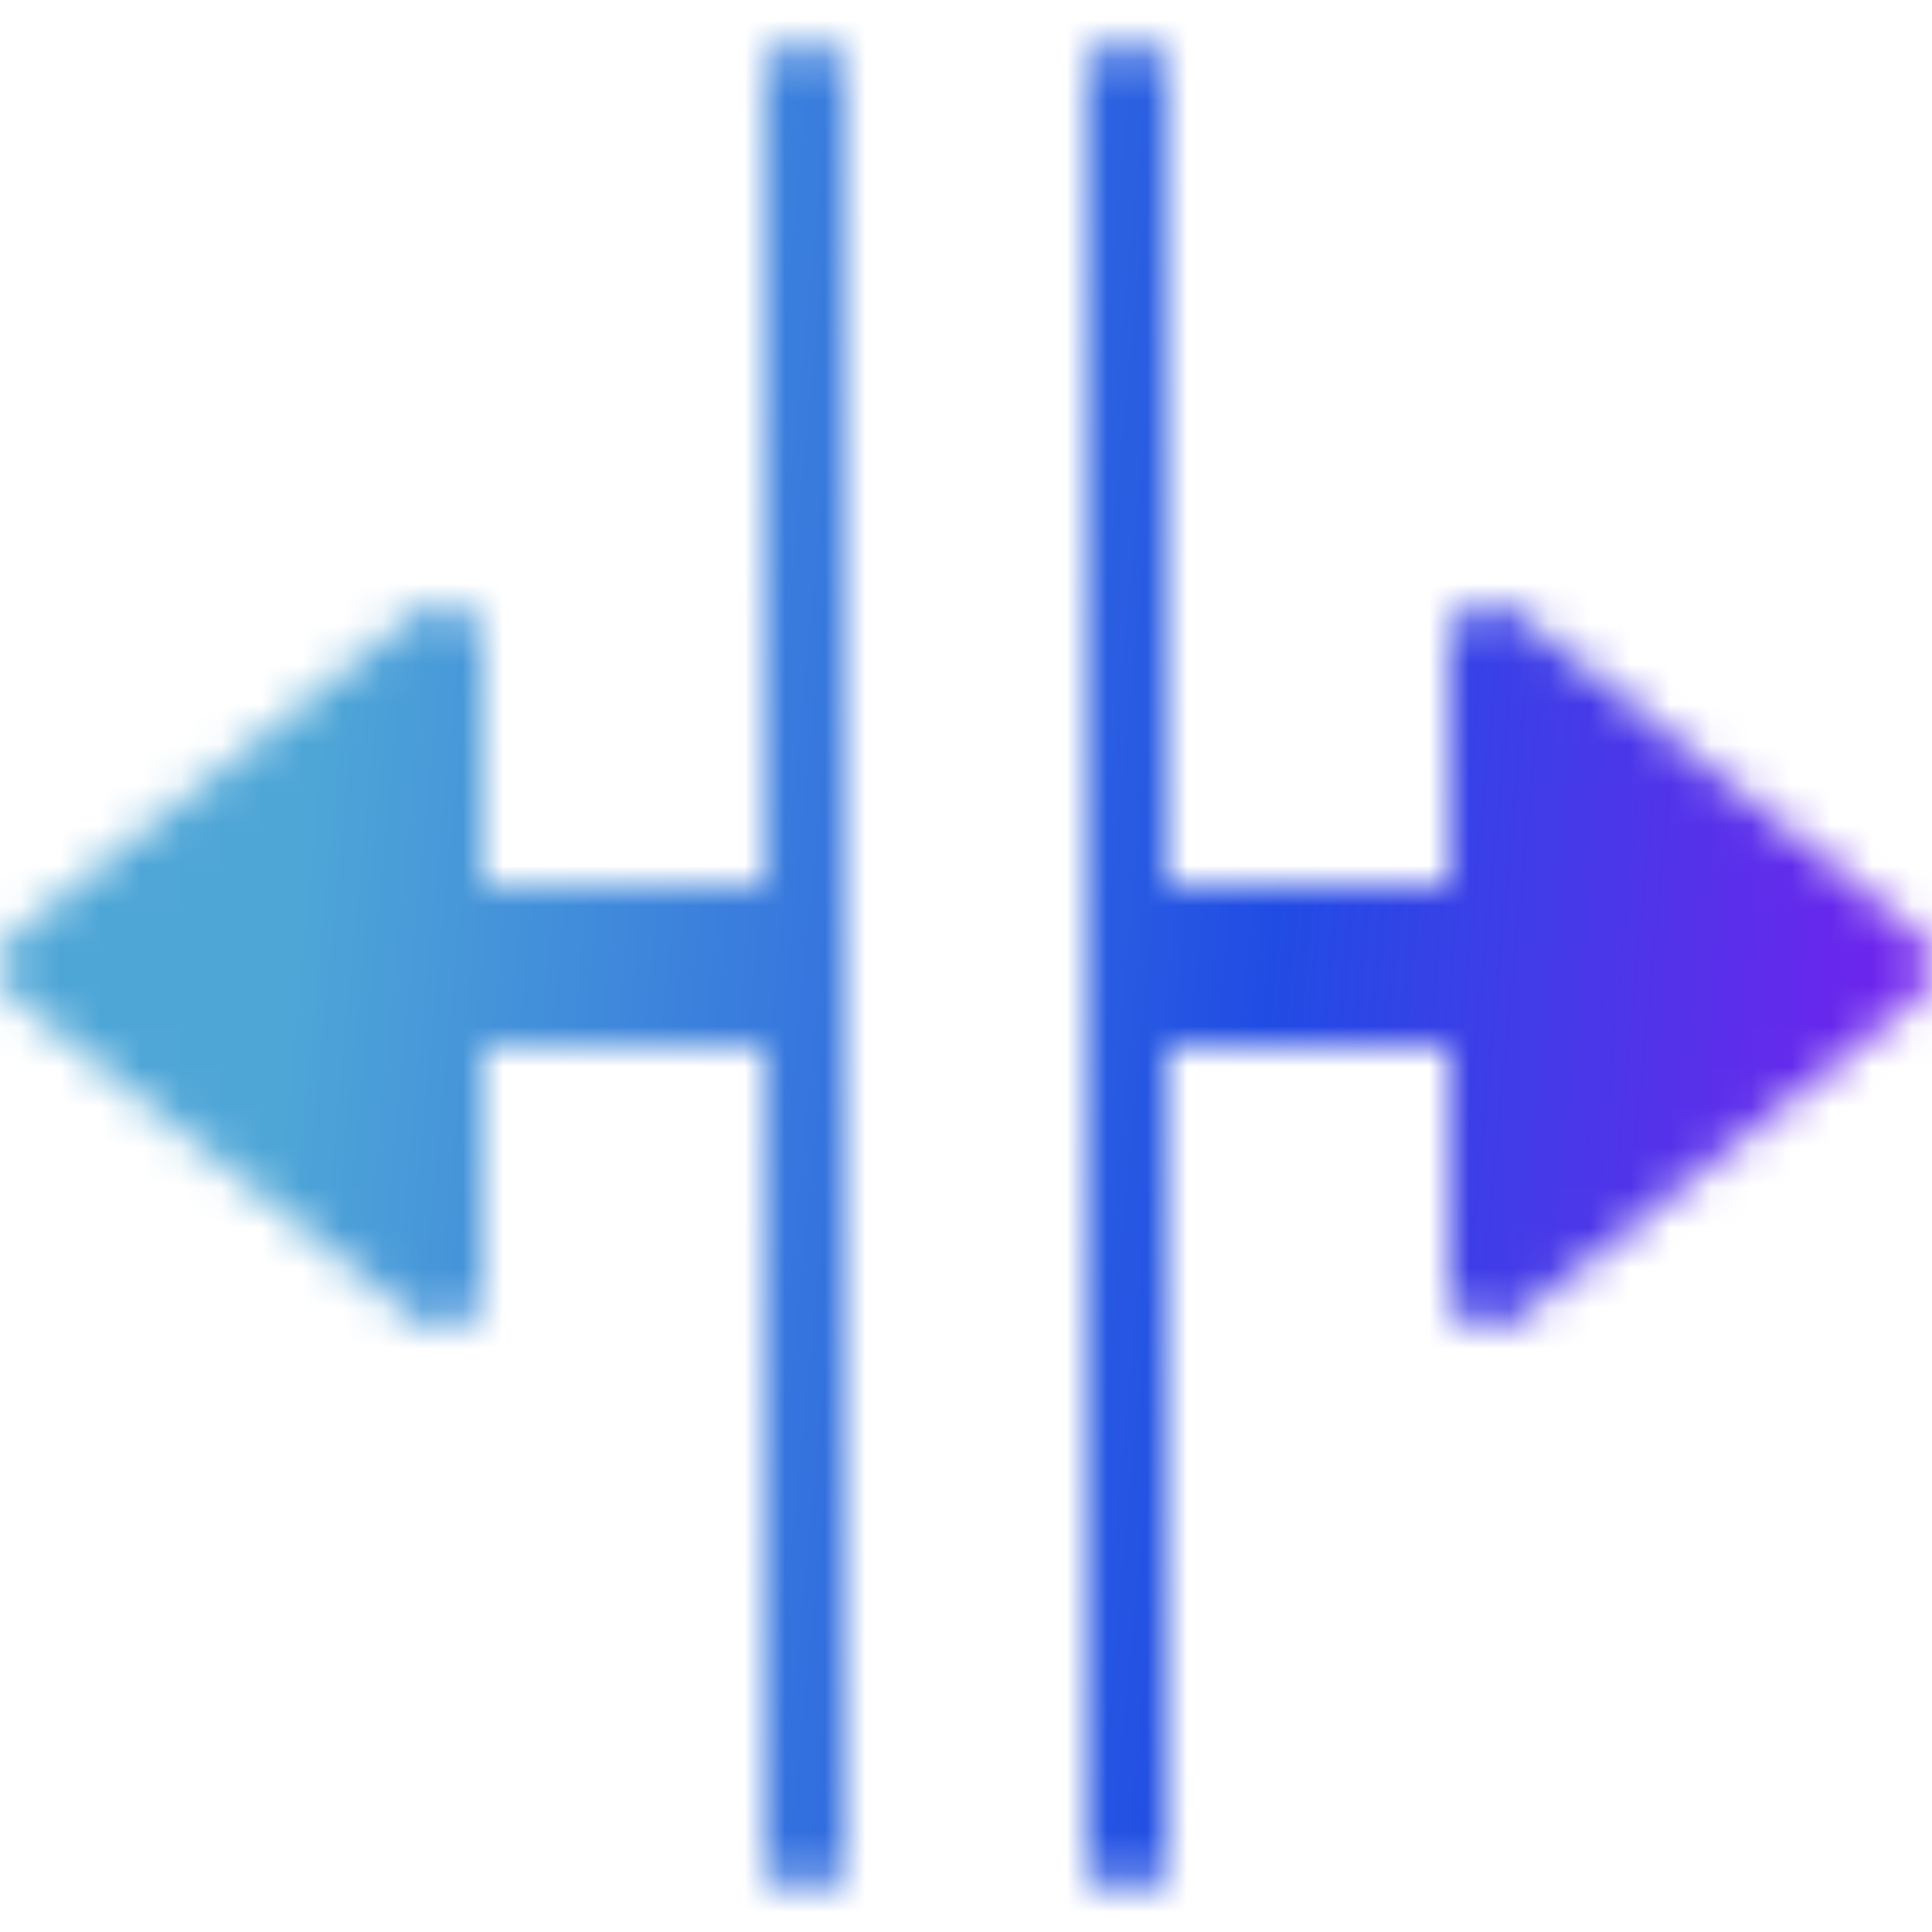 <?xml version="1.0" encoding="UTF-8"?>
<svg xmlns="http://www.w3.org/2000/svg" width="48" height="48" viewBox="0 0 48 48" fill="none">
  <mask id="mask0_3024_9093" style="mask-type:alpha" maskUnits="userSpaceOnUse" x="0" y="0" width="48" height="48">
    <g clip-path="url(#clip0_3024_9093)">
      <path d="M37.625 15.219C37.478 15.101 37.3 15.027 37.113 15.006C36.926 14.985 36.737 15.017 36.567 15.098C36.397 15.18 36.254 15.308 36.153 15.467C36.053 15.627 36 15.812 36 16V22H29V2C29 1.735 28.895 1.48 28.707 1.293C28.52 1.105 28.265 1 28 1C27.735 1 27.48 1.105 27.293 1.293C27.105 1.48 27 1.735 27 2V46C27 46.265 27.105 46.52 27.293 46.707C27.48 46.895 27.735 47 28 47C28.265 47 28.52 46.895 28.707 46.707C28.895 46.52 29 46.265 29 46V26H36V32C36 32.188 36.053 32.373 36.153 32.533C36.254 32.692 36.397 32.82 36.567 32.902C36.737 32.983 36.926 33.015 37.113 32.994C37.3 32.973 37.478 32.899 37.625 32.781L47.625 24.781C47.742 24.687 47.837 24.569 47.902 24.433C47.967 24.298 48.001 24.15 48.001 24C48.001 23.85 47.967 23.702 47.902 23.567C47.837 23.431 47.742 23.313 47.625 23.219L37.625 15.219Z" fill="url(#paint0_linear_3024_9093)"></path>
      <path d="M20 1C19.735 1 19.481 1.105 19.293 1.293C19.106 1.48 19 1.735 19 2V22H12.001V16C12.001 15.812 11.947 15.627 11.847 15.467C11.747 15.308 11.604 15.18 11.434 15.098C11.264 15.017 11.074 14.985 10.887 15.006C10.7 15.027 10.523 15.101 10.376 15.219L0.375 23.219C0.258 23.313 0.164 23.431 0.099 23.567C0.034 23.702 0 23.85 0 24C0 24.15 0.034 24.298 0.099 24.433C0.164 24.569 0.258 24.687 0.375 24.781L10.376 32.781C10.523 32.899 10.7 32.973 10.887 32.994C11.074 33.015 11.264 32.983 11.434 32.902C11.604 32.82 11.747 32.692 11.847 32.533C11.947 32.373 12.001 32.188 12.001 32V26H19V46C19 46.265 19.106 46.52 19.293 46.707C19.481 46.895 19.735 47 20 47C20.266 47 20.52 46.895 20.708 46.707C20.895 46.52 21 46.265 21 46V2C21 1.735 20.895 1.48 20.708 1.293C20.52 1.105 20.266 1 20 1Z" fill="url(#paint1_linear_3024_9093)"></path>
    </g>
  </mask>
  <g mask="url(#mask0_3024_9093)">
    <rect x="-1" width="49" height="48" fill="url(#paint2_linear_3024_9093)"></rect>
  </g>
  <defs>
    <linearGradient id="paint0_linear_3024_9093" x1="37.5" y1="1" x2="37.5" y2="47" gradientUnits="userSpaceOnUse">
      <stop stop-color="#5F8AF9"></stop>
      <stop offset="1" stop-color="#8049A3"></stop>
    </linearGradient>
    <linearGradient id="paint1_linear_3024_9093" x1="10.5" y1="1" x2="10.5" y2="47" gradientUnits="userSpaceOnUse">
      <stop stop-color="#5F8AF9"></stop>
      <stop offset="1" stop-color="#8049A3"></stop>
    </linearGradient>
    <linearGradient id="paint2_linear_3024_9093" x1="7.5" y1="21.257" x2="55.551" y2="25.903" gradientUnits="userSpaceOnUse">
      <stop stop-color="#4EA6D7"></stop>
      <stop offset="0.503" stop-color="#214CE4"></stop>
      <stop offset="1" stop-color="#9A0DF2"></stop>
    </linearGradient>
    <clipPath id="clip0_3024_9093">
      <rect width="48" height="48" fill="white"></rect>
    </clipPath>
  </defs>
</svg>
